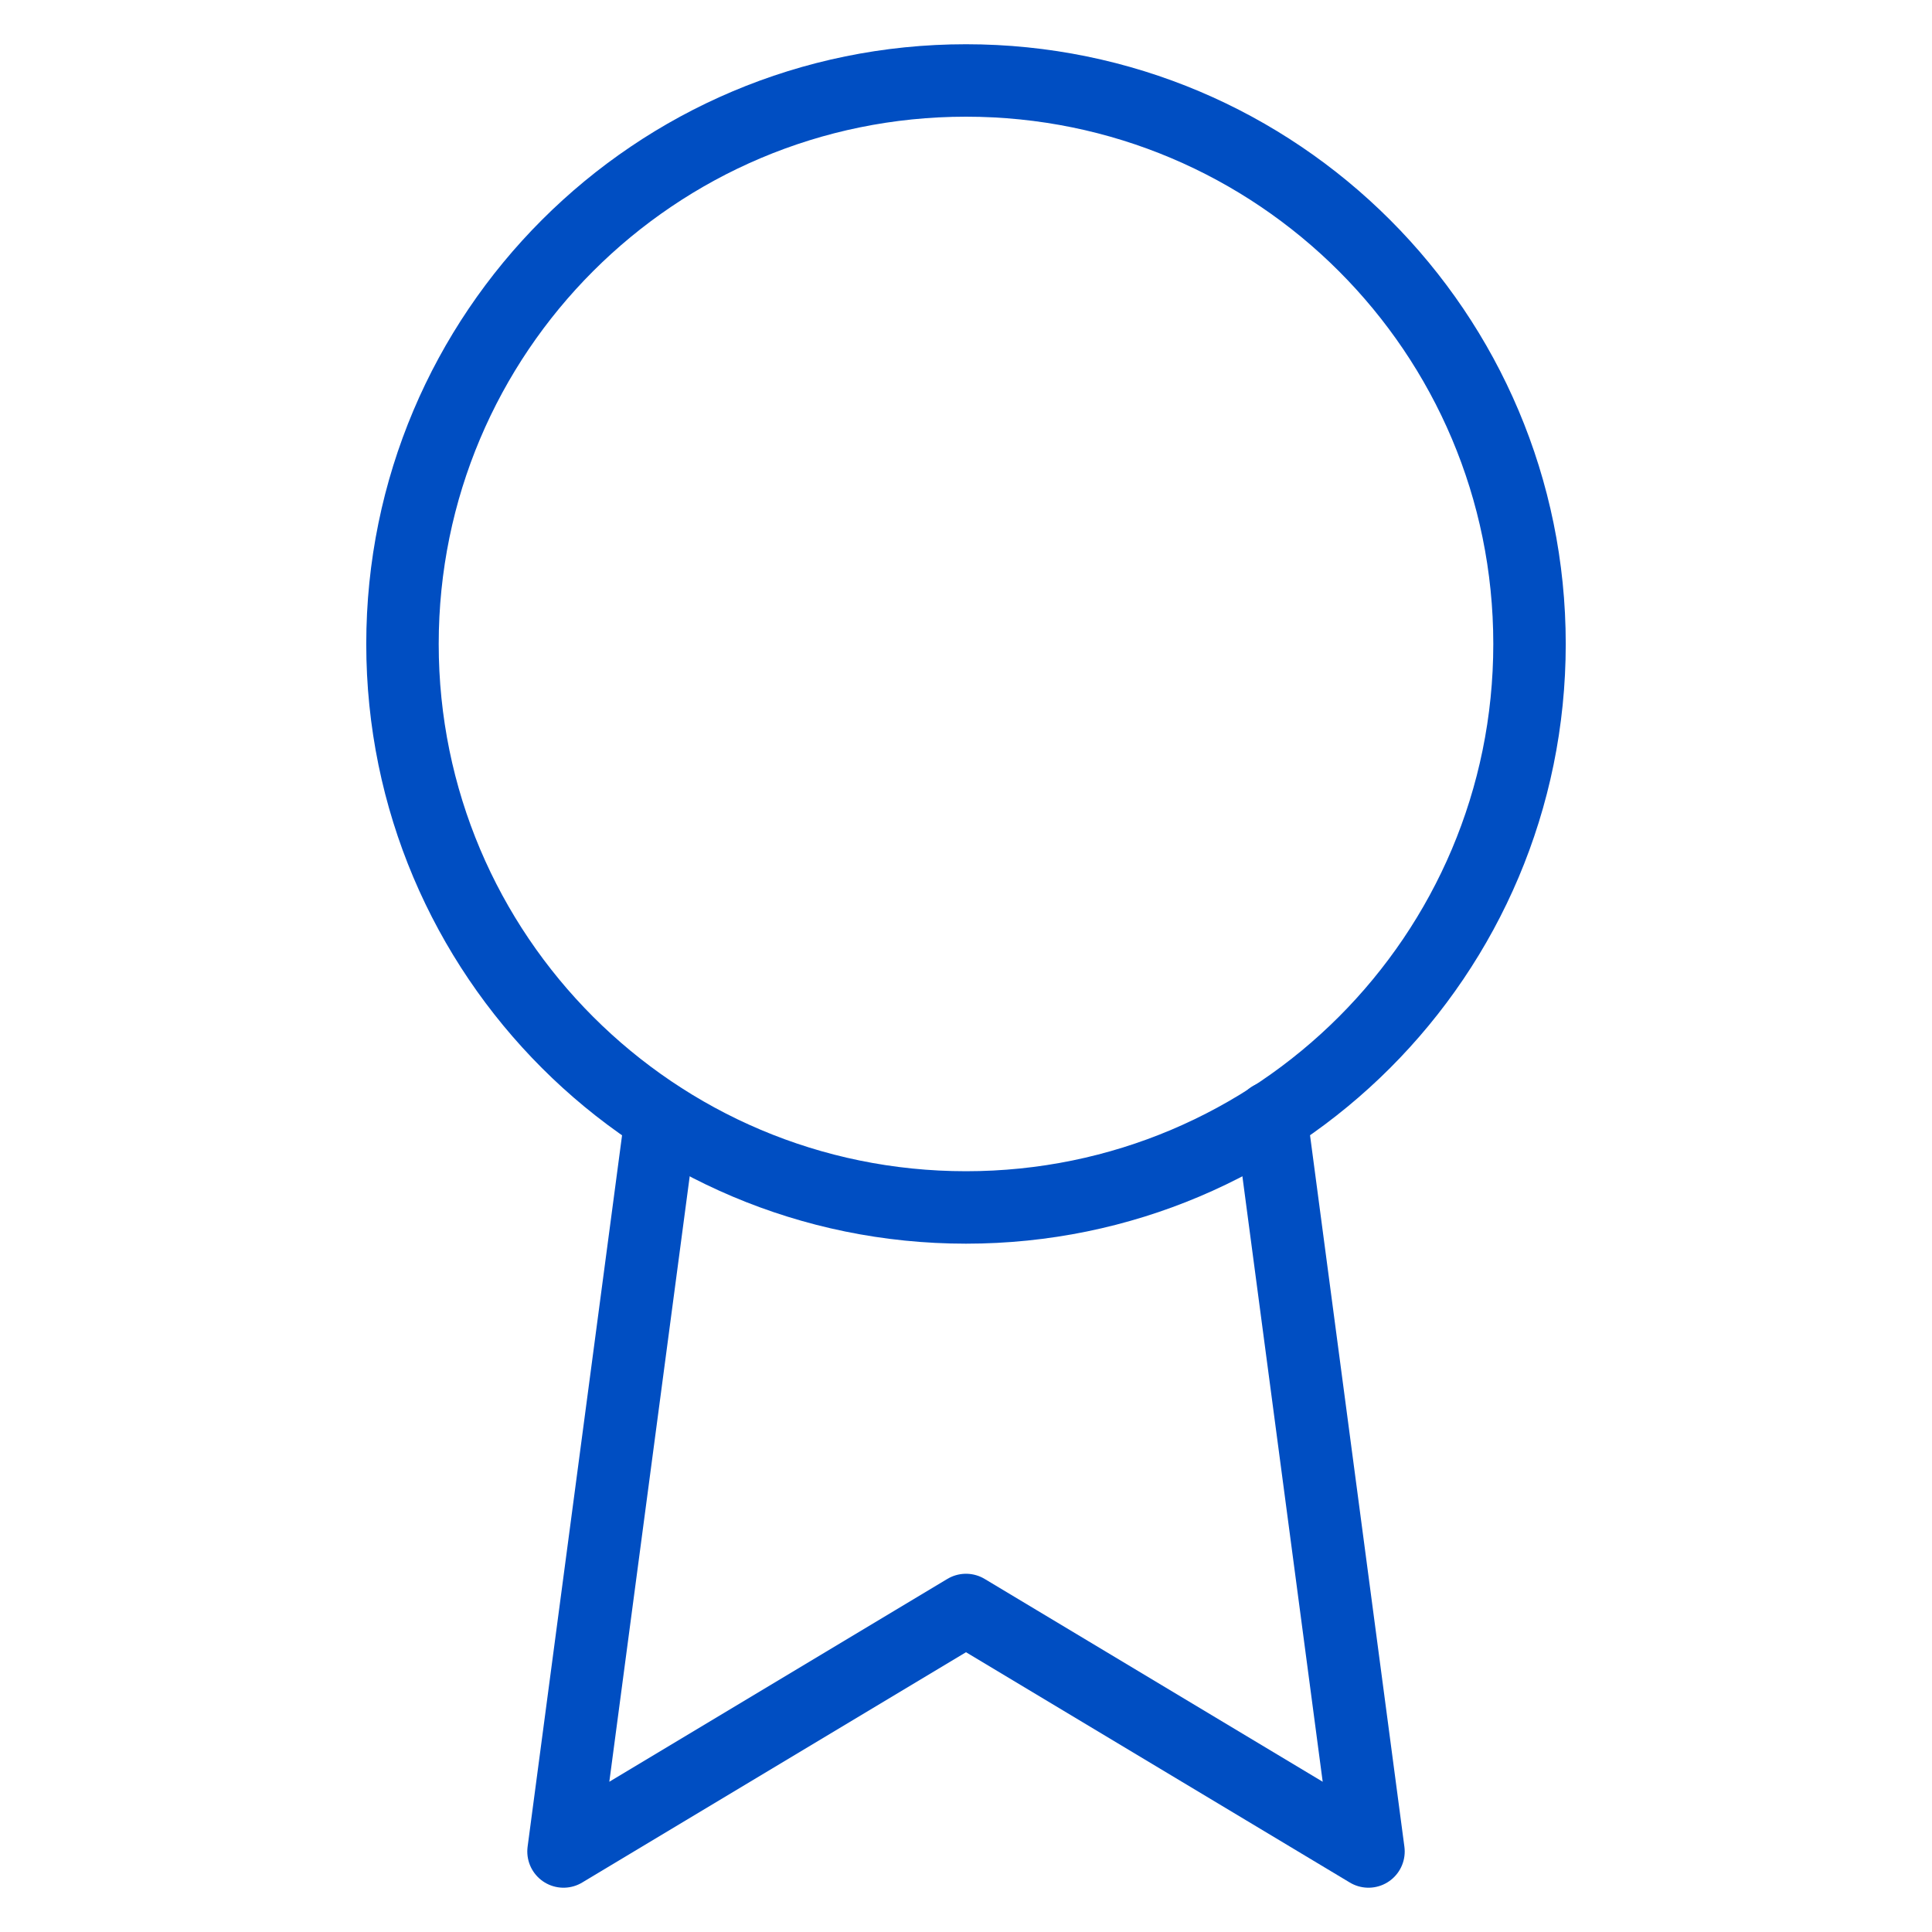 <svg width="40" height="40" viewBox="0 0 40 40" fill="none" xmlns="http://www.w3.org/2000/svg">
<path d="M20 24.999C26.443 24.999 31.667 19.776 31.667 13.333C31.667 6.889 26.443 1.666 20 1.666C13.557 1.666 8.333 6.889 8.333 13.333C8.333 19.776 13.557 24.999 20 24.999Z" stroke="#004EC2" stroke-width="1.5" stroke-linecap="round" stroke-linejoin="round"/>
<path d="M13.683 23.149L11.667 38.333L20 33.333L28.333 38.333L26.317 23.133" stroke="#004EC2" stroke-width="1.5" stroke-linecap="round" stroke-linejoin="round"/>
</svg>
